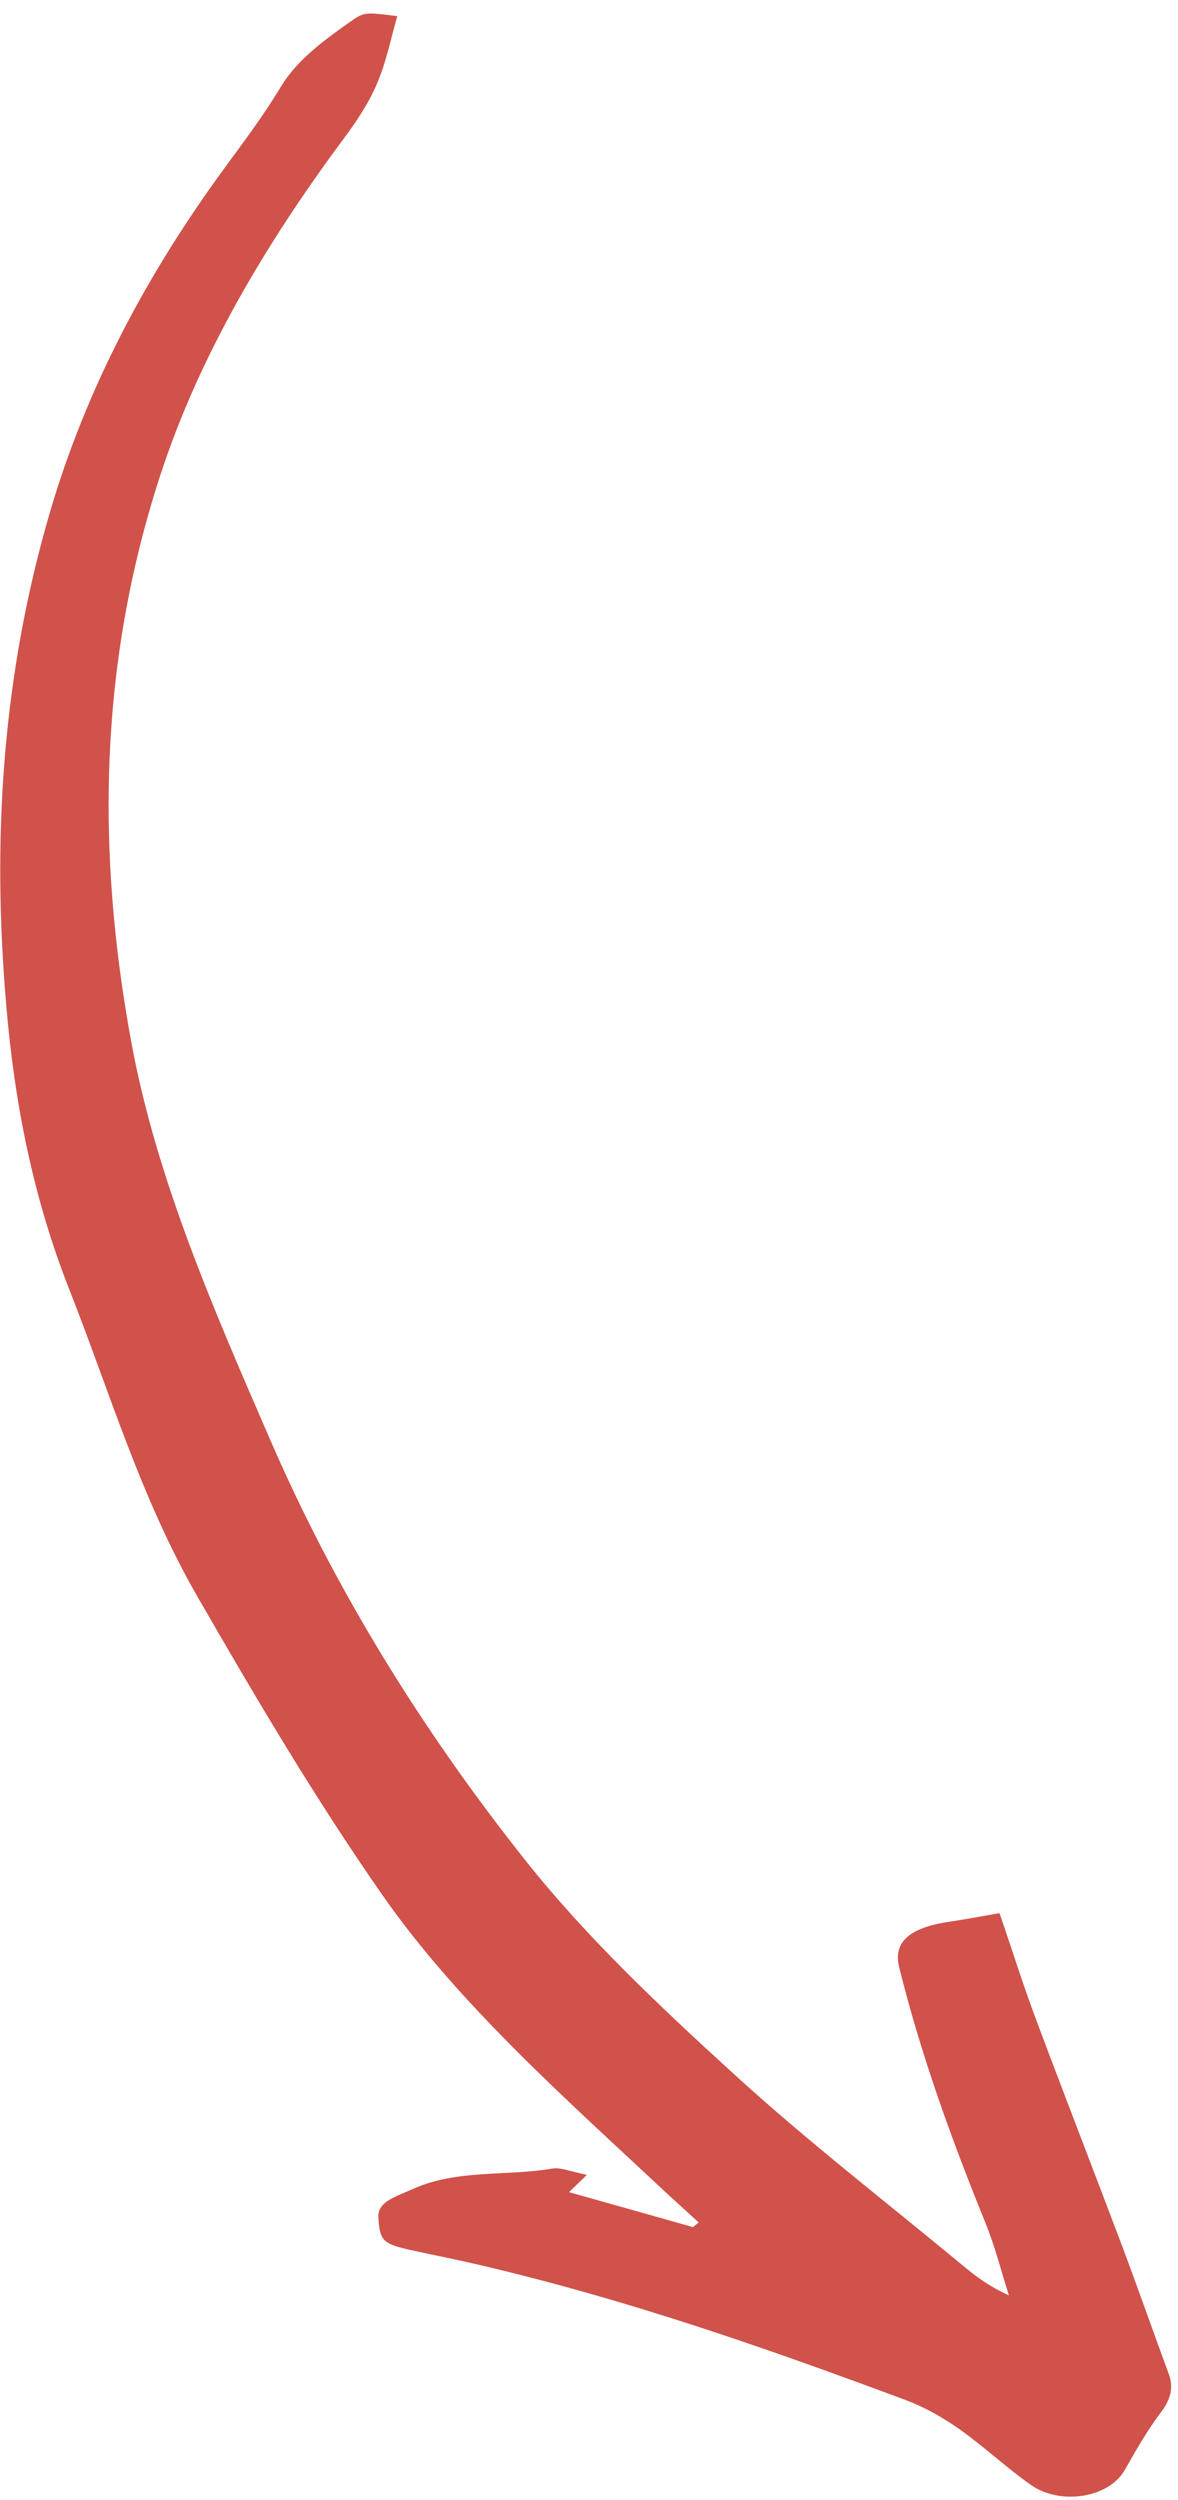 <?xml version="1.0" encoding="UTF-8"?> <svg xmlns="http://www.w3.org/2000/svg" width="41" height="87" viewBox="0 0 41 87" fill="none"> <path d="M20.42 75.693L19.805 76.289C21.265 76.697 22.686 77.102 24.117 77.505L24.318 77.343C23.991 77.042 23.654 76.741 23.326 76.439C19.708 73.057 15.94 69.731 13.295 65.929C10.948 62.561 8.901 59.083 6.893 55.601C4.896 52.139 3.827 48.46 2.407 44.863C1.148 41.662 0.51 38.395 0.224 35.059C-0.281 29.288 0.054 23.552 1.752 17.779C2.987 13.586 5.044 9.618 7.869 5.774C8.54 4.858 9.221 3.947 9.784 3.005C10.322 2.116 11.22 1.437 12.177 0.766C12.682 0.41 12.693 0.422 13.827 0.561C13.6 1.345 13.45 2.143 13.117 2.922C12.833 3.587 12.405 4.235 11.936 4.861C9.241 8.496 7.044 12.234 5.705 16.161C3.425 22.891 3.337 29.599 4.576 36.298C5.456 41.056 7.448 45.598 9.42 50.142C11.641 55.257 14.627 60.141 18.339 64.809C20.425 67.426 22.968 69.831 25.567 72.2C28.054 74.474 30.811 76.606 33.456 78.798C33.924 79.188 34.42 79.569 35.114 79.879C34.847 79.043 34.638 78.197 34.304 77.372C33.111 74.439 32.041 71.478 31.294 68.456C31.084 67.598 31.637 67.089 33.019 66.882C33.609 66.792 34.189 66.683 34.788 66.579C35.228 67.855 35.593 69.027 36.025 70.188C37.018 72.844 38.048 75.491 39.049 78.146C39.609 79.635 40.131 81.132 40.681 82.622C40.856 83.095 40.74 83.523 40.385 83.979C39.898 84.625 39.52 85.309 39.132 85.981C38.578 86.929 36.894 87.201 35.864 86.467C34.997 85.852 34.258 85.151 33.39 84.536C32.836 84.146 32.206 83.78 31.515 83.521C26.723 81.736 21.869 80.032 16.643 78.811C15.91 78.639 15.169 78.494 14.438 78.335C13.325 78.098 13.223 78.008 13.169 77.178C13.132 76.618 13.747 76.461 14.363 76.181C15.905 75.486 17.614 75.742 19.212 75.469C19.526 75.415 19.893 75.585 20.41 75.681L20.42 75.693Z" fill="#D0524B"></path> </svg> 